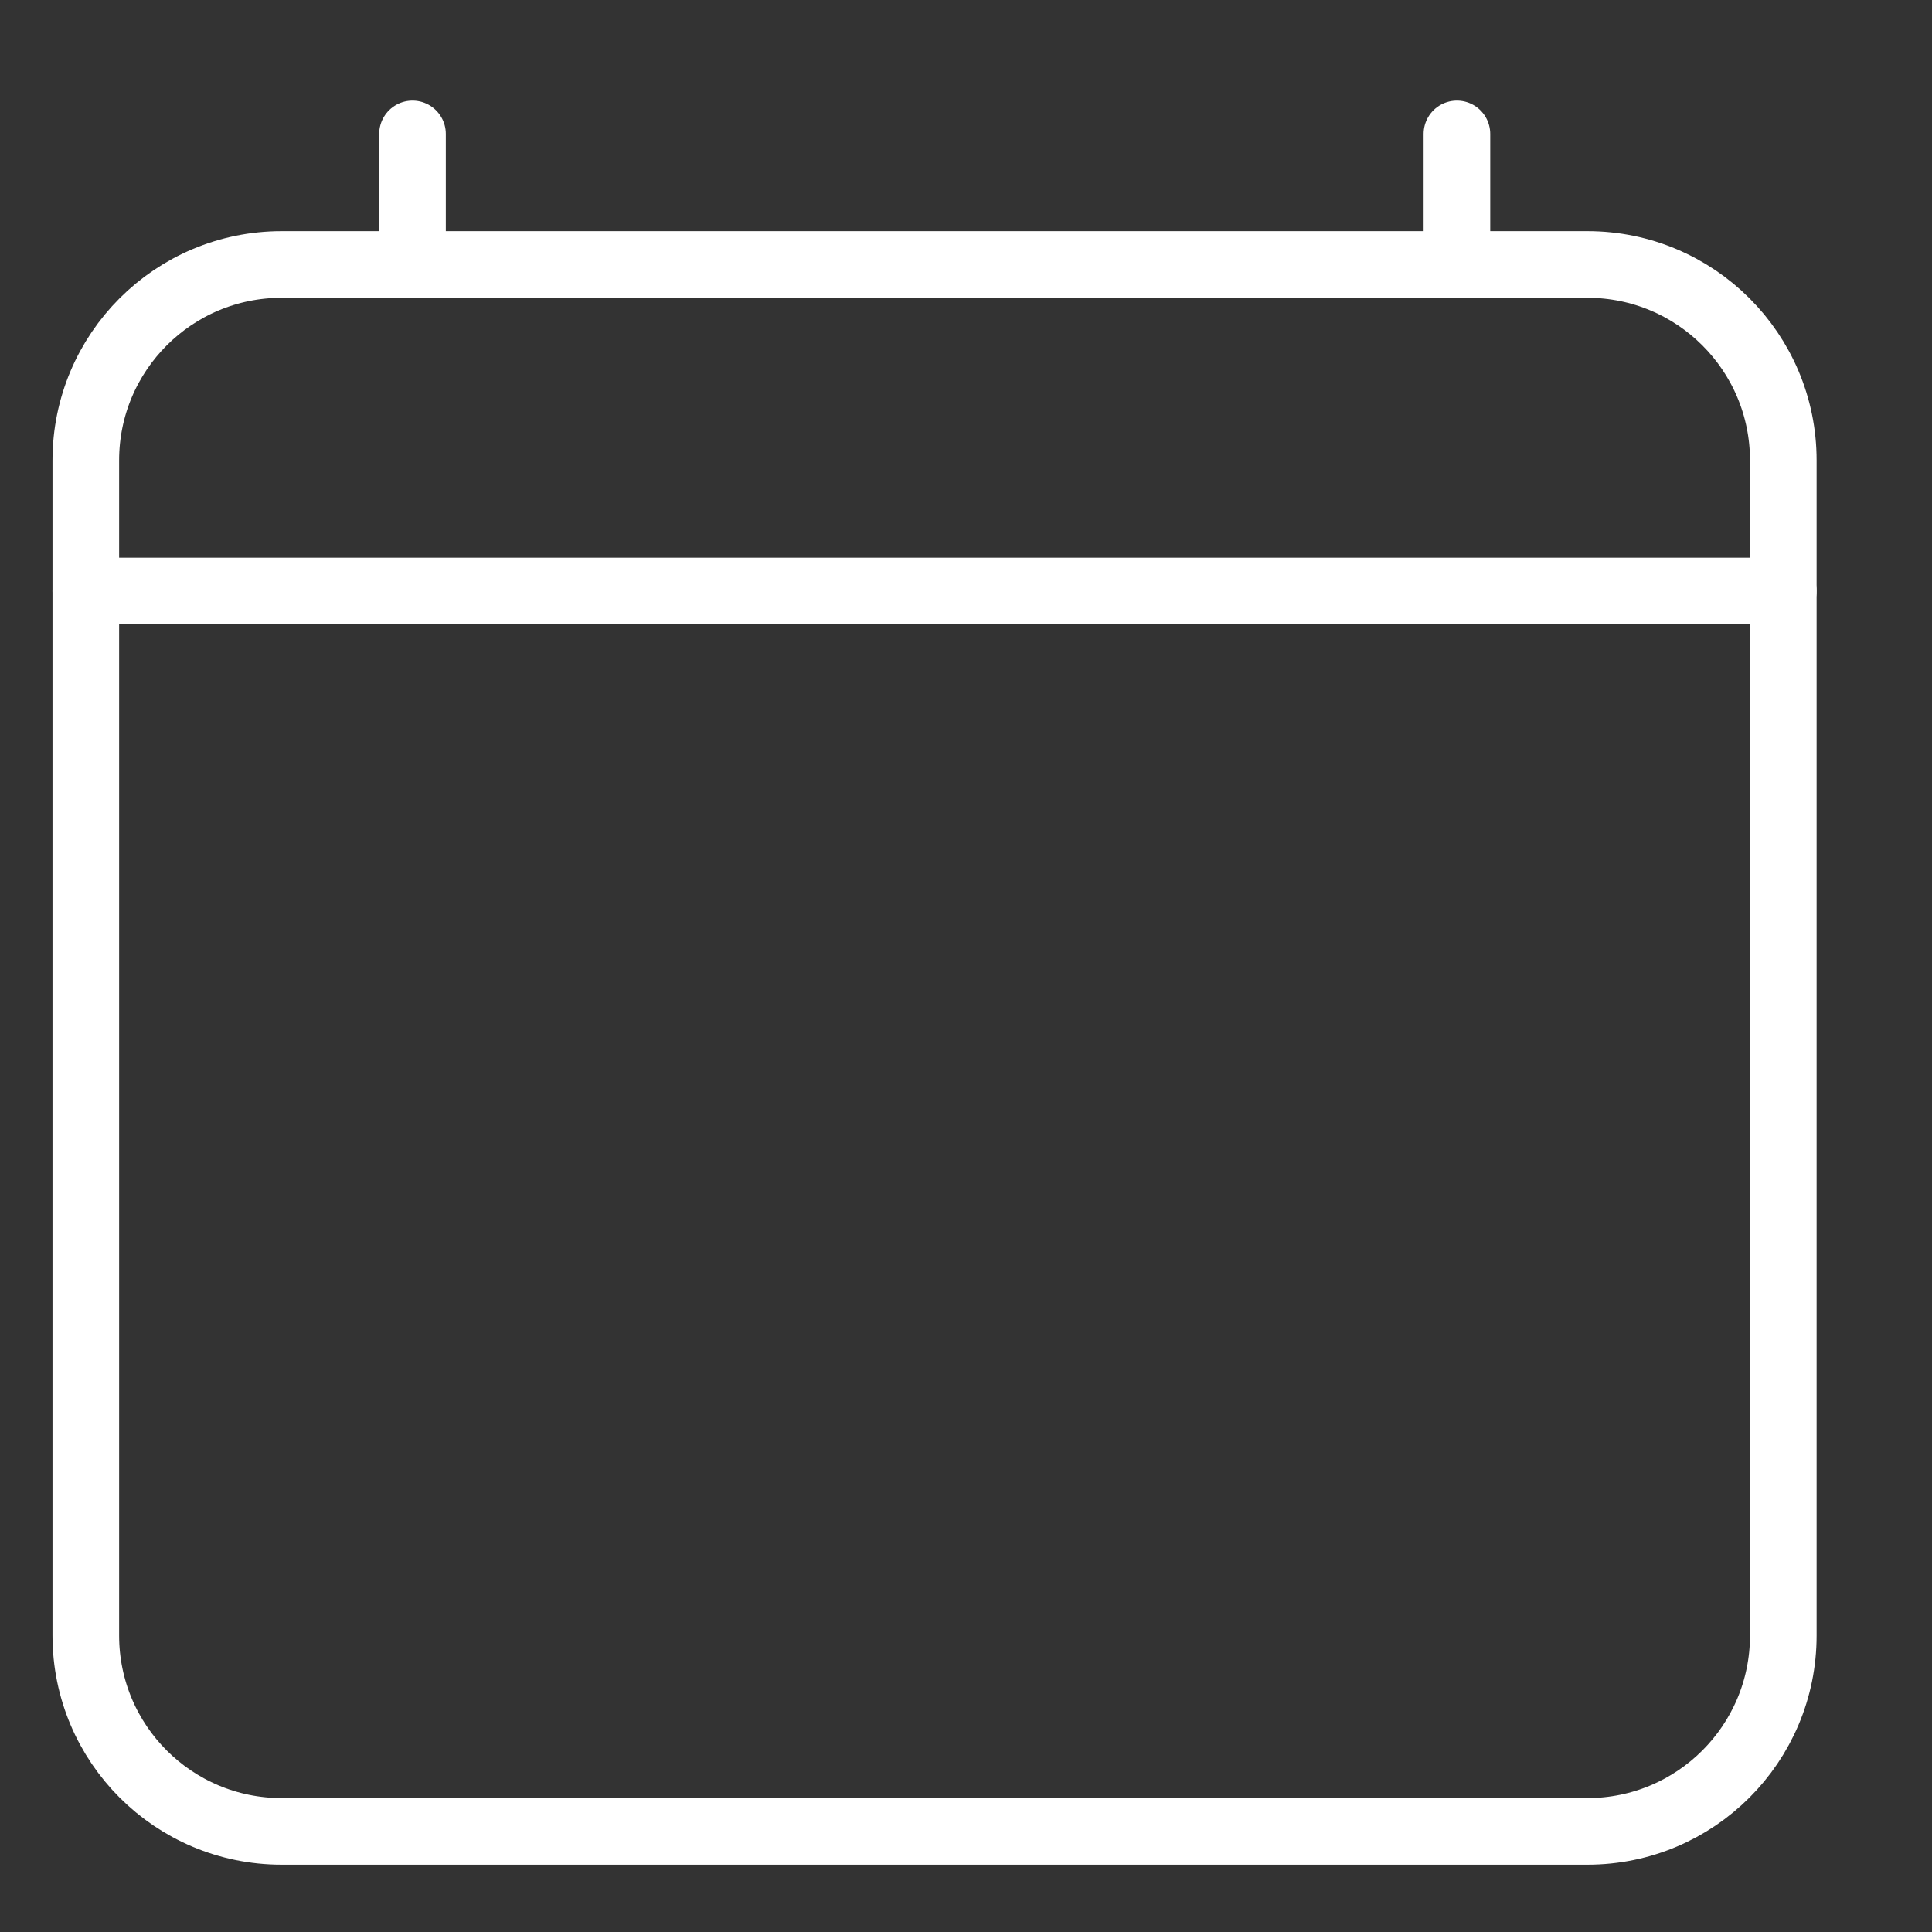 <svg width="29" height="29" viewBox="0 0 29 29" fill="none" xmlns="http://www.w3.org/2000/svg">
<rect x="0" y="0" width="29" height="29" fill="#333333" stroke="none"/>
<g id="Calendar-Clear-Outline--Streamline-Ionic-Outline" clip-path="url(#clip0_6912_595)">
<path id="Vector" d="M23.828 3.97H4.228C2.604 3.97 1.288 5.286 1.288 6.91V24.55C1.288 26.174 2.604 27.49 4.228 27.49H23.828C25.451 27.49 26.768 26.174 26.768 24.55V6.91C26.768 5.286 25.451 3.97 23.828 3.97Z" stroke="white" stroke-linejoin="round"/>
<path id="Vector_2" d="M6.192 2.01V3.971" stroke="white" stroke-linecap="round" stroke-linejoin="round"/>
<path id="Vector_3" d="M21.869 2.01V3.971" stroke="white" stroke-linecap="round" stroke-linejoin="round"/>
<path id="Vector_4" d="M26.768 8.871H1.288" stroke="white" stroke-linecap="round" stroke-linejoin="round"/>
</g>
<defs>
<clipPath id="clip0_6912_595">
<rect width="28" height="28" fill="white" transform="translate(0.03 0.75)"/>
</clipPath>
</defs>
</svg>
